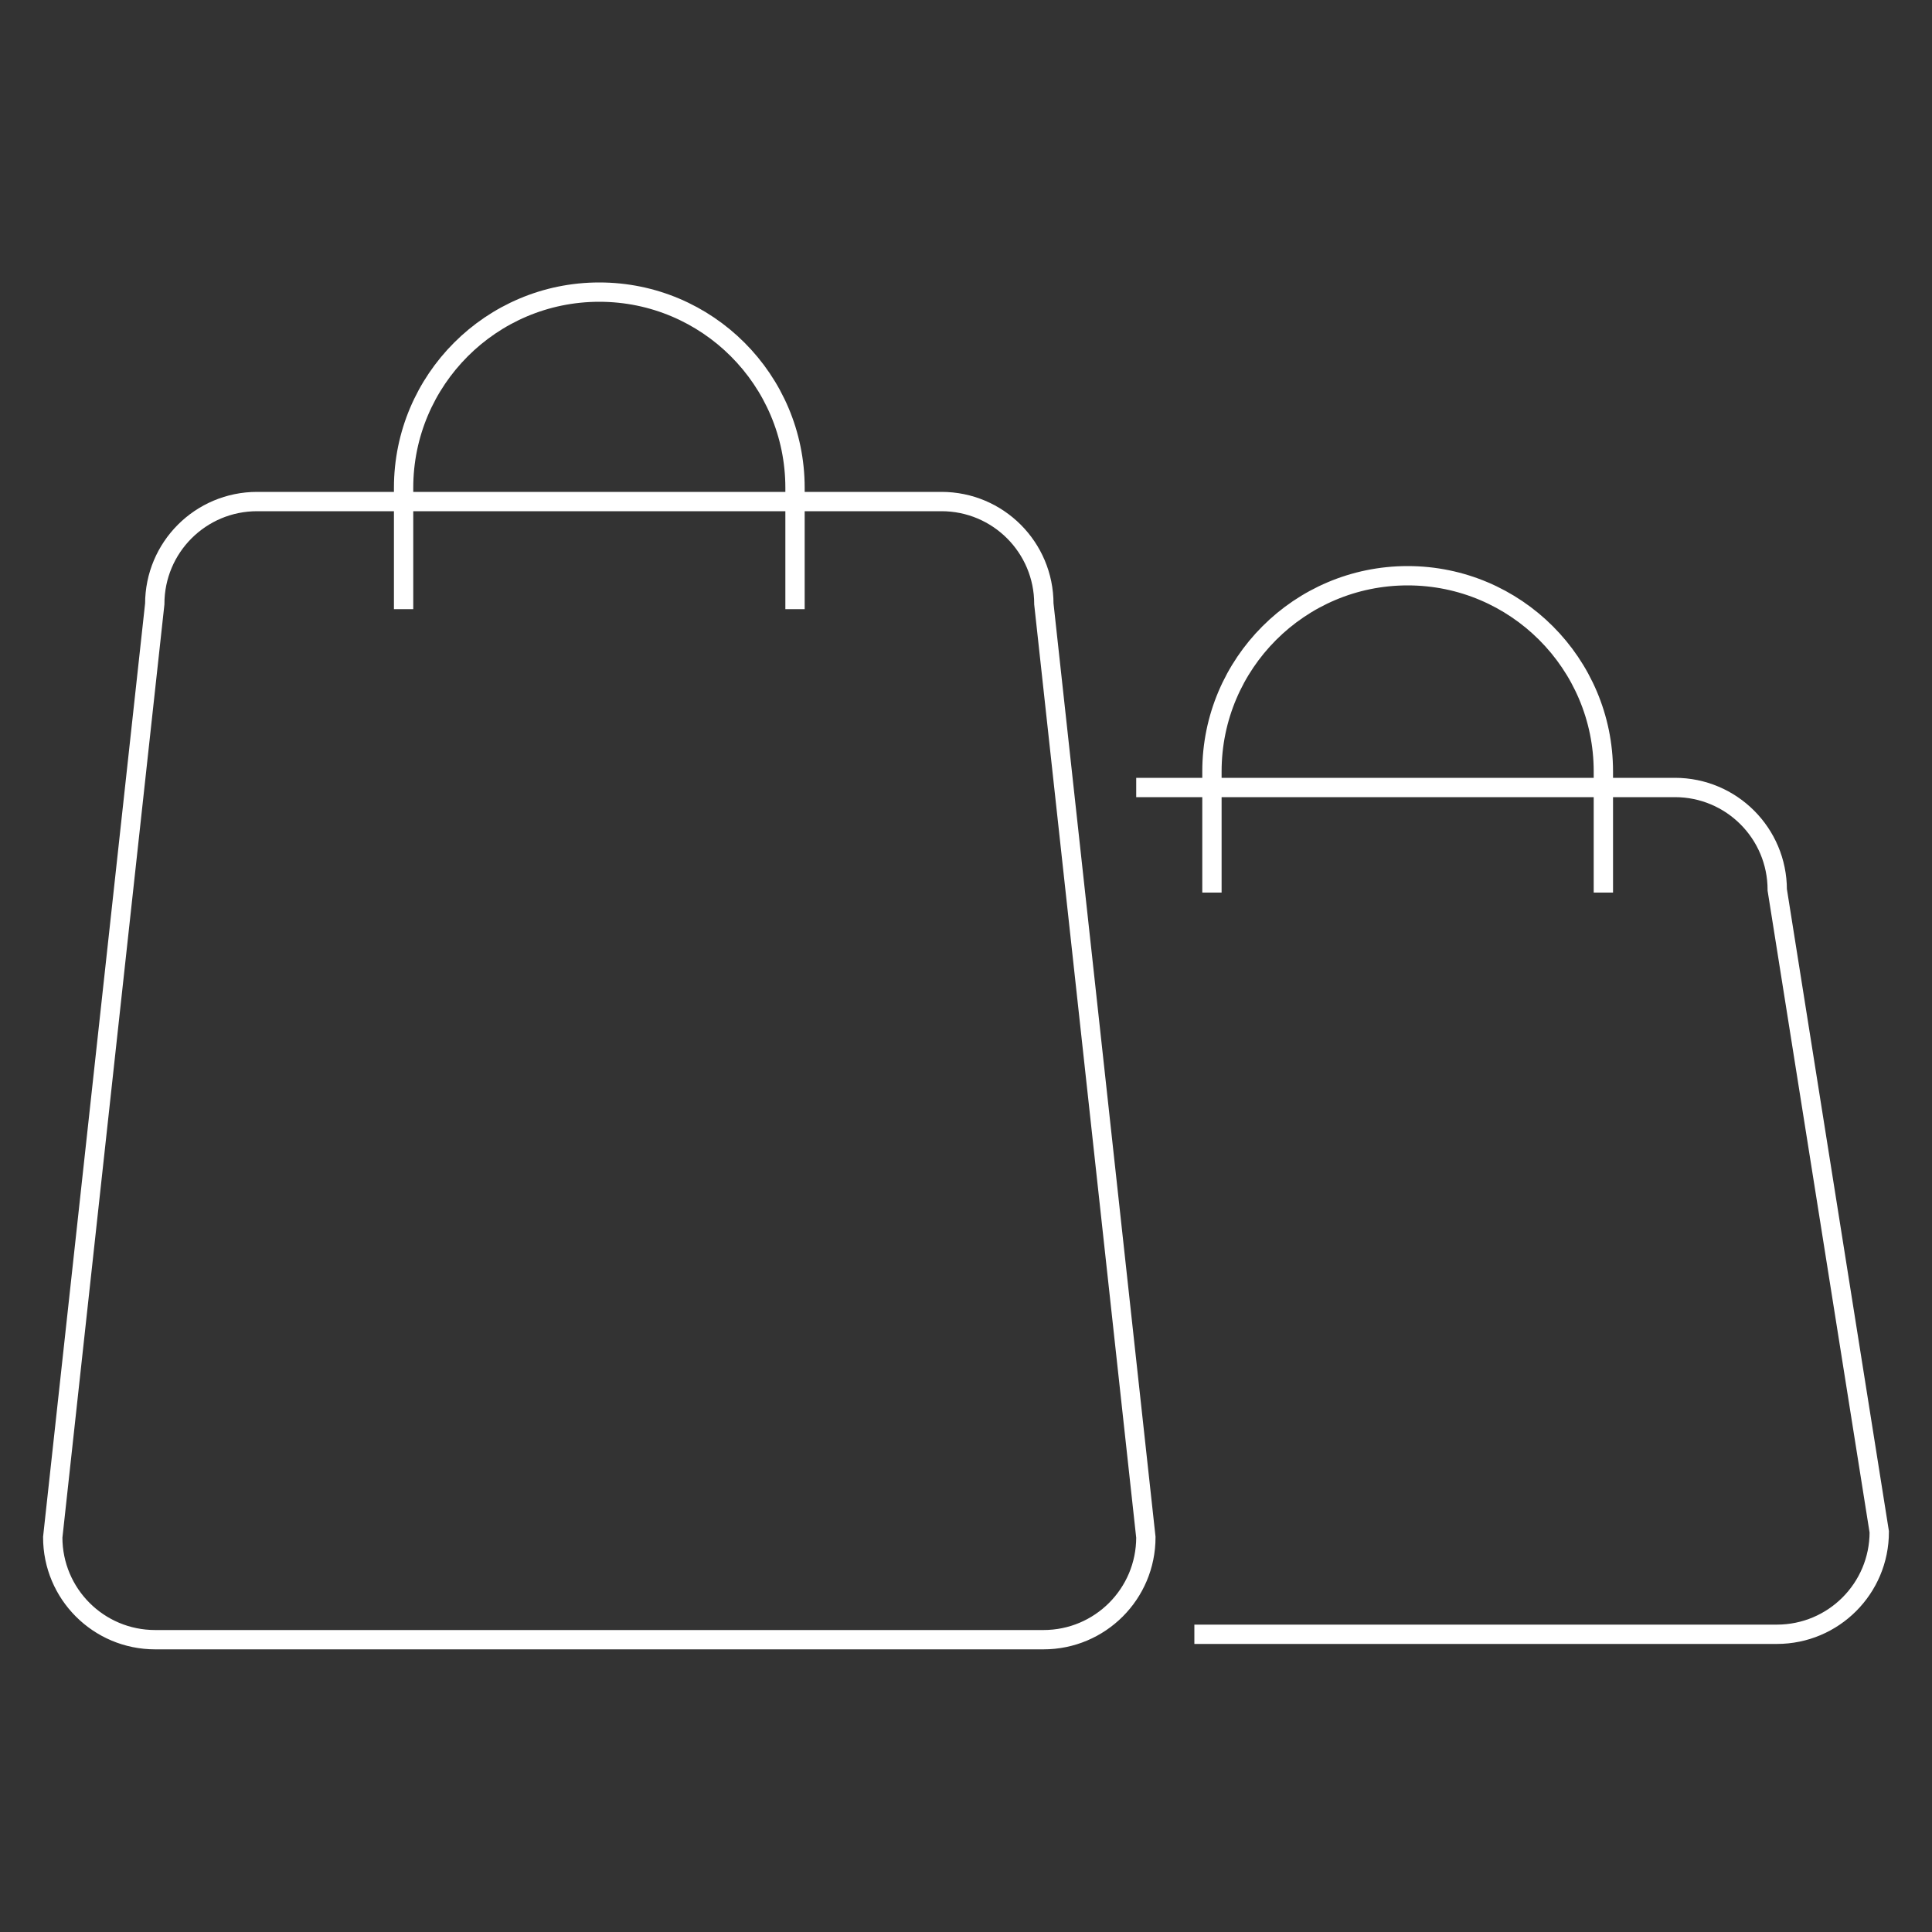 <?xml version="1.0" encoding="utf-8"?>
<svg color="#ffffff" fill="none" height="100" id="Layer_1" stroke="#ffffff" viewBox="0 0 100 100" width="100" xmlns="http://www.w3.org/2000/svg" xmlns:xlink="http://www.w3.org/1999/xlink"><rect x="0" y="0" width="100" height="100" fill="#333333" stroke="none"/><defs fill="none" stroke="#ffffff"><clipPath fill="none" id="clippath" stroke="#ffffff"><rect class="cls-1" fill="none" height="72" stroke="#ffffff" width="96.81" x="1.6" y="14"/></clipPath></defs><g class="cls-3" fill="none" stroke="#ffffff"><path class="cls-2" d="M58.81,40.76h27.88c2.93,0,5.3,2.37,5.3,5.3l5.28,33.23c0,2.93-2.37,5.3-5.3,5.3h-30.15M62.73,46.2v-6.27c0-5.59,4.54-10.13,10.13-10.13s10.13,4.54,10.13,10.13v6.27M20.89,31.53v-6.28c0-5.59,4.54-10.13,10.13-10.13s10.13,4.54,10.13,10.13v6.28M54.01,84.87H8.03c-2.93,0-5.3-2.37-5.3-5.3l5.28-48.31c0-2.93,2.37-5.3,5.3-5.3h35.42c2.93,0,5.3,2.37,5.3,5.3l5.28,48.31c0,2.93-2.37,5.3-5.3,5.3Z" fill="none" stroke="#ffffff"/></g></svg>